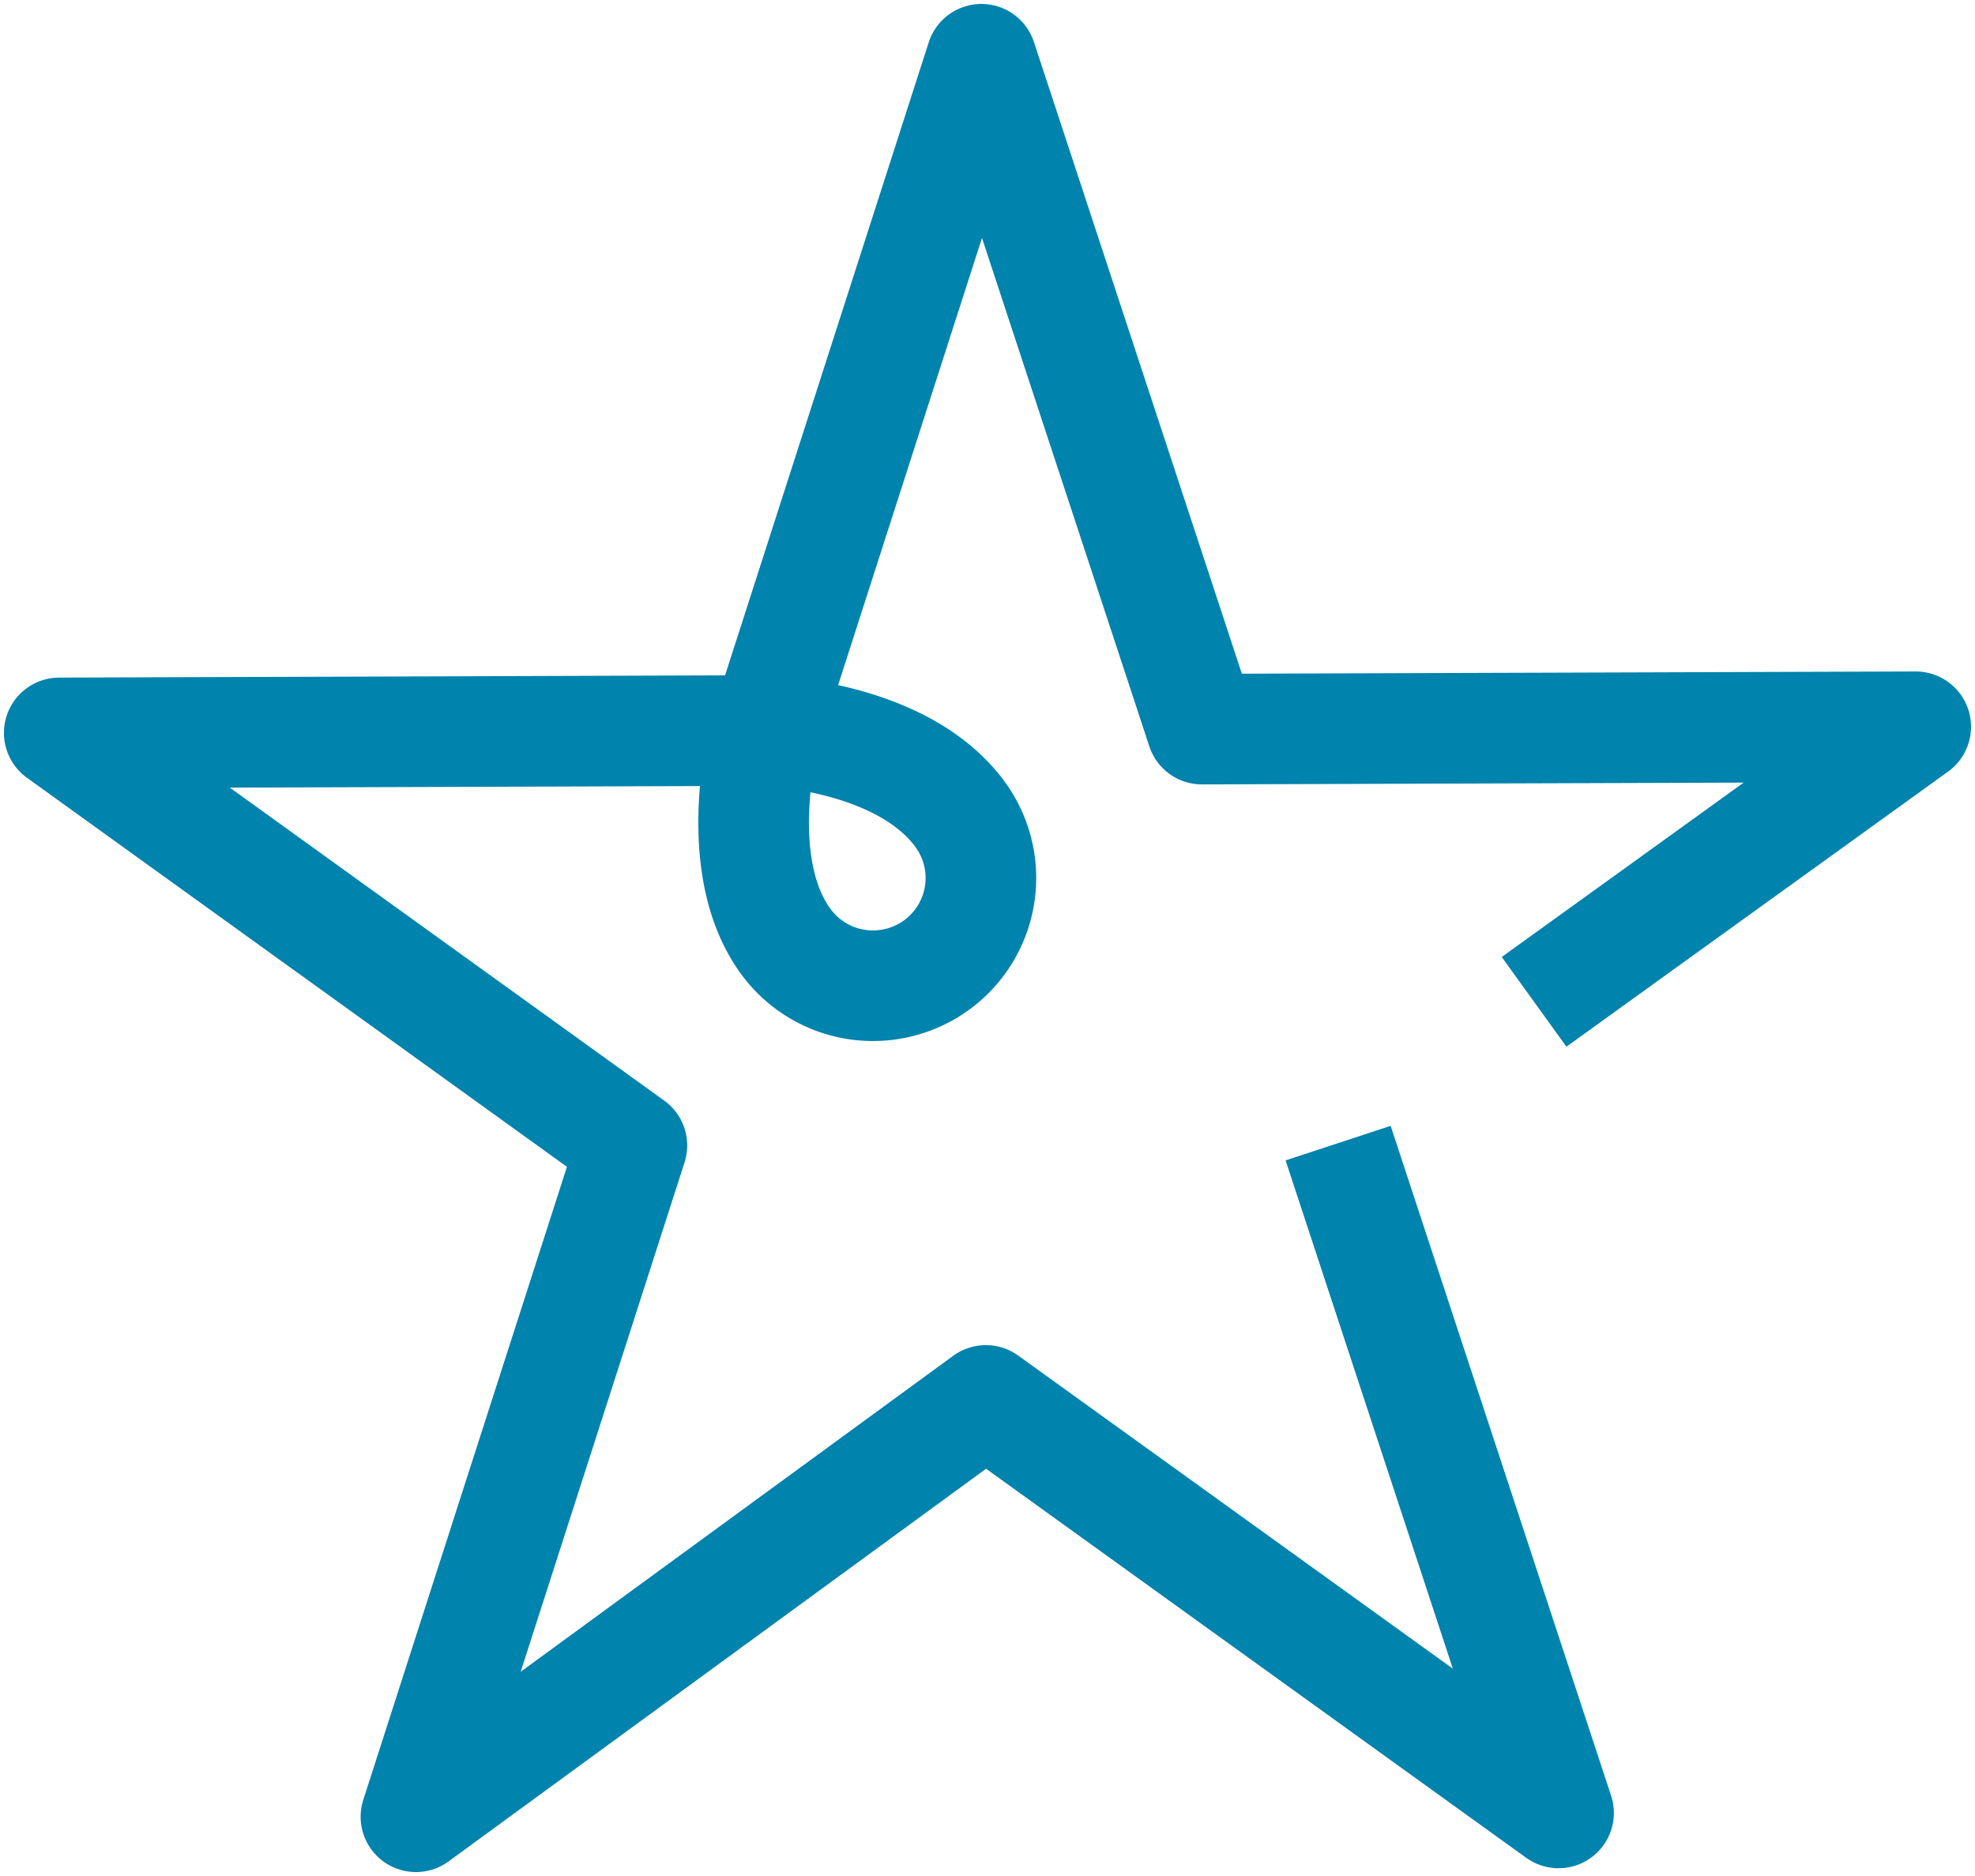 <?xml version="1.0" encoding="UTF-8"?> <svg xmlns="http://www.w3.org/2000/svg" width="100" height="95"><defs><clipPath id="a"><path d="M1440 0v9992H0V0h1440Z"></path></clipPath></defs><g clip-path="url(#a)" transform="translate(-1171 -1066)"><path fill="none" stroke="#0083AC" stroke-linejoin="round" stroke-width="5.6" d="m1238.753 1123.887 11.161 33.92-28.997-20.89L1192.06 1158l10.935-33.994-28.996-20.893 35.756-.119L1220.69 1069l11.164 33.922 36.145-.119-19.324 13.93"></path><path fill="none" stroke="#0083AC" stroke-linejoin="round" stroke-width="5.6" d="M1219.61 1107.236c-2.983-4.062-9.876-4.224-9.876-4.224s-1.84 6.725 1.06 10.674a5.47 5.47 0 0 0 7.638 1.176 5.452 5.452 0 0 0 1.177-7.626Z"></path></g></svg> 